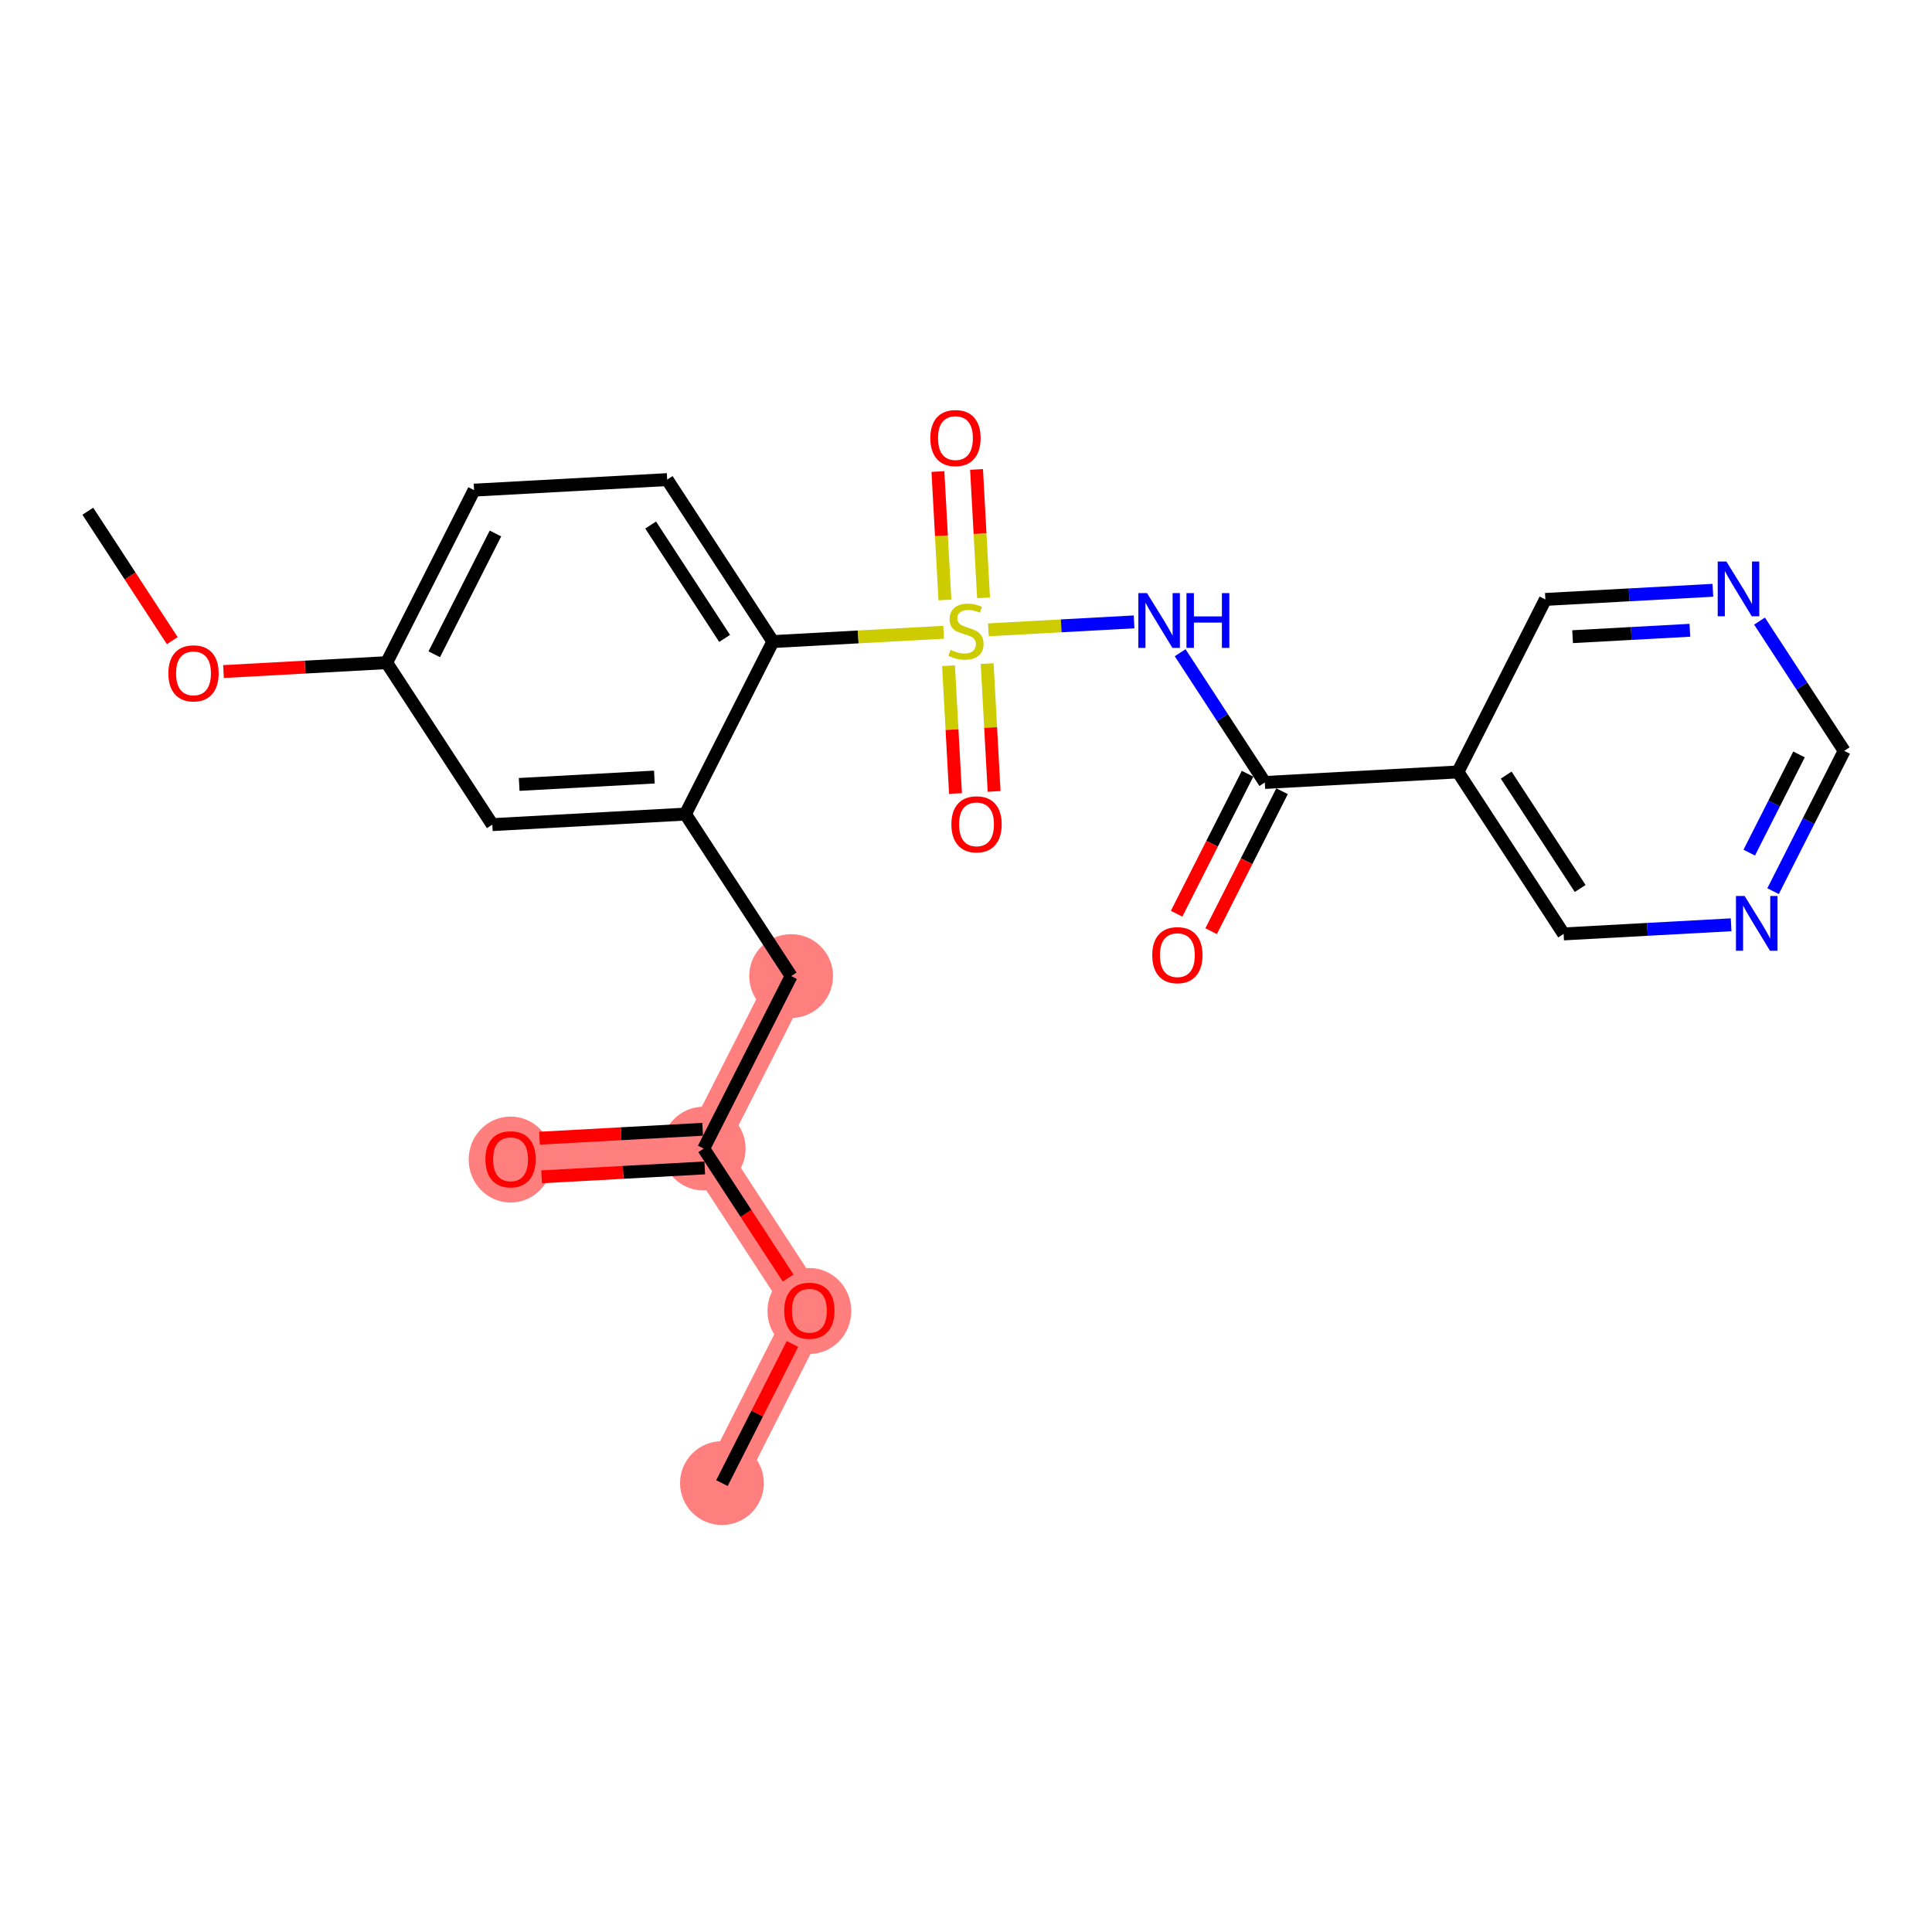 <?xml version='1.0' encoding='iso-8859-1'?>
<svg version='1.1' baseProfile='full'
              xmlns='http://www.w3.org/2000/svg'
                      xmlns:rdkit='http://www.rdkit.org/xml'
                      xmlns:xlink='http://www.w3.org/1999/xlink'
                  xml:space='preserve'
width='300px' height='300px' viewBox='0 0 300 300'>
<!-- END OF HEADER -->
<rect style='opacity:1.0;fill:#FFFFFF;stroke:none' width='300' height='300' x='0' y='0'> </rect>
<rect style='opacity:1.0;fill:#FFFFFF;stroke:none' width='300' height='300' x='0' y='0'> </rect>
<path d='M 112.104,230.295 L 125.681,203.506' style='fill:none;fill-rule:evenodd;stroke:#FF7F7F;stroke-width:6.4px;stroke-linecap:butt;stroke-linejoin:miter;stroke-opacity:1' />
<path d='M 125.681,203.506 L 109.269,178.354' style='fill:none;fill-rule:evenodd;stroke:#FF7F7F;stroke-width:6.4px;stroke-linecap:butt;stroke-linejoin:miter;stroke-opacity:1' />
<path d='M 109.269,178.354 L 79.281,179.99' style='fill:none;fill-rule:evenodd;stroke:#FF7F7F;stroke-width:6.4px;stroke-linecap:butt;stroke-linejoin:miter;stroke-opacity:1' />
<path d='M 109.269,178.354 L 122.846,151.565' style='fill:none;fill-rule:evenodd;stroke:#FF7F7F;stroke-width:6.4px;stroke-linecap:butt;stroke-linejoin:miter;stroke-opacity:1' />
<ellipse cx='112.104' cy='230.295' rx='6.007' ry='6.007'  style='fill:#FF7F7F;fill-rule:evenodd;stroke:#FF7F7F;stroke-width:1.0px;stroke-linecap:butt;stroke-linejoin:miter;stroke-opacity:1' />
<ellipse cx='125.681' cy='203.572' rx='6.007' ry='6.176'  style='fill:#FF7F7F;fill-rule:evenodd;stroke:#FF7F7F;stroke-width:1.0px;stroke-linecap:butt;stroke-linejoin:miter;stroke-opacity:1' />
<ellipse cx='109.269' cy='178.354' rx='6.007' ry='6.007'  style='fill:#FF7F7F;fill-rule:evenodd;stroke:#FF7F7F;stroke-width:1.0px;stroke-linecap:butt;stroke-linejoin:miter;stroke-opacity:1' />
<ellipse cx='79.281' cy='180.056' rx='6.007' ry='6.176'  style='fill:#FF7F7F;fill-rule:evenodd;stroke:#FF7F7F;stroke-width:1.0px;stroke-linecap:butt;stroke-linejoin:miter;stroke-opacity:1' />
<ellipse cx='122.846' cy='151.565' rx='6.007' ry='6.007'  style='fill:#FF7F7F;fill-rule:evenodd;stroke:#FF7F7F;stroke-width:1.0px;stroke-linecap:butt;stroke-linejoin:miter;stroke-opacity:1' />
<path class='bond-0 atom-0 atom-1' d='M 112.104,230.295 L 117.579,219.492' style='fill:none;fill-rule:evenodd;stroke:#000000;stroke-width:2.0px;stroke-linecap:butt;stroke-linejoin:miter;stroke-opacity:1' />
<path class='bond-0 atom-0 atom-1' d='M 117.579,219.492 L 123.054,208.69' style='fill:none;fill-rule:evenodd;stroke:#FF0000;stroke-width:2.0px;stroke-linecap:butt;stroke-linejoin:miter;stroke-opacity:1' />
<path class='bond-1 atom-1 atom-2' d='M 122.385,198.454 L 115.827,188.404' style='fill:none;fill-rule:evenodd;stroke:#FF0000;stroke-width:2.0px;stroke-linecap:butt;stroke-linejoin:miter;stroke-opacity:1' />
<path class='bond-1 atom-1 atom-2' d='M 115.827,188.404 L 109.269,178.354' style='fill:none;fill-rule:evenodd;stroke:#000000;stroke-width:2.0px;stroke-linecap:butt;stroke-linejoin:miter;stroke-opacity:1' />
<path class='bond-2 atom-2 atom-3' d='M 109.106,175.355 L 96.439,176.046' style='fill:none;fill-rule:evenodd;stroke:#000000;stroke-width:2.0px;stroke-linecap:butt;stroke-linejoin:miter;stroke-opacity:1' />
<path class='bond-2 atom-2 atom-3' d='M 96.439,176.046 L 83.773,176.737' style='fill:none;fill-rule:evenodd;stroke:#FF0000;stroke-width:2.0px;stroke-linecap:butt;stroke-linejoin:miter;stroke-opacity:1' />
<path class='bond-2 atom-2 atom-3' d='M 109.433,181.352 L 96.767,182.044' style='fill:none;fill-rule:evenodd;stroke:#000000;stroke-width:2.0px;stroke-linecap:butt;stroke-linejoin:miter;stroke-opacity:1' />
<path class='bond-2 atom-2 atom-3' d='M 96.767,182.044 L 84.1,182.735' style='fill:none;fill-rule:evenodd;stroke:#FF0000;stroke-width:2.0px;stroke-linecap:butt;stroke-linejoin:miter;stroke-opacity:1' />
<path class='bond-3 atom-2 atom-4' d='M 109.269,178.354 L 122.846,151.565' style='fill:none;fill-rule:evenodd;stroke:#000000;stroke-width:2.0px;stroke-linecap:butt;stroke-linejoin:miter;stroke-opacity:1' />
<path class='bond-4 atom-4 atom-5' d='M 122.846,151.565 L 106.435,126.413' style='fill:none;fill-rule:evenodd;stroke:#000000;stroke-width:2.0px;stroke-linecap:butt;stroke-linejoin:miter;stroke-opacity:1' />
<path class='bond-5 atom-5 atom-6' d='M 106.435,126.413 L 76.447,128.049' style='fill:none;fill-rule:evenodd;stroke:#000000;stroke-width:2.0px;stroke-linecap:butt;stroke-linejoin:miter;stroke-opacity:1' />
<path class='bond-5 atom-5 atom-6' d='M 101.61,120.661 L 80.618,121.806' style='fill:none;fill-rule:evenodd;stroke:#000000;stroke-width:2.0px;stroke-linecap:butt;stroke-linejoin:miter;stroke-opacity:1' />
<path class='bond-24 atom-12 atom-5' d='M 120.012,99.624 L 106.435,126.413' style='fill:none;fill-rule:evenodd;stroke:#000000;stroke-width:2.0px;stroke-linecap:butt;stroke-linejoin:miter;stroke-opacity:1' />
<path class='bond-6 atom-6 atom-7' d='M 76.447,128.049 L 60.036,102.897' style='fill:none;fill-rule:evenodd;stroke:#000000;stroke-width:2.0px;stroke-linecap:butt;stroke-linejoin:miter;stroke-opacity:1' />
<path class='bond-7 atom-7 atom-8' d='M 60.036,102.897 L 47.369,103.588' style='fill:none;fill-rule:evenodd;stroke:#000000;stroke-width:2.0px;stroke-linecap:butt;stroke-linejoin:miter;stroke-opacity:1' />
<path class='bond-7 atom-7 atom-8' d='M 47.369,103.588 L 34.703,104.279' style='fill:none;fill-rule:evenodd;stroke:#FF0000;stroke-width:2.0px;stroke-linecap:butt;stroke-linejoin:miter;stroke-opacity:1' />
<path class='bond-9 atom-7 atom-10' d='M 60.036,102.897 L 73.613,76.108' style='fill:none;fill-rule:evenodd;stroke:#000000;stroke-width:2.0px;stroke-linecap:butt;stroke-linejoin:miter;stroke-opacity:1' />
<path class='bond-9 atom-7 atom-10' d='M 67.43,101.594 L 76.934,82.842' style='fill:none;fill-rule:evenodd;stroke:#000000;stroke-width:2.0px;stroke-linecap:butt;stroke-linejoin:miter;stroke-opacity:1' />
<path class='bond-8 atom-8 atom-9' d='M 26.752,99.482 L 20.194,89.431' style='fill:none;fill-rule:evenodd;stroke:#FF0000;stroke-width:2.0px;stroke-linecap:butt;stroke-linejoin:miter;stroke-opacity:1' />
<path class='bond-8 atom-8 atom-9' d='M 20.194,89.431 L 13.636,79.381' style='fill:none;fill-rule:evenodd;stroke:#000000;stroke-width:2.0px;stroke-linecap:butt;stroke-linejoin:miter;stroke-opacity:1' />
<path class='bond-10 atom-10 atom-11' d='M 73.613,76.108 L 103.601,74.472' style='fill:none;fill-rule:evenodd;stroke:#000000;stroke-width:2.0px;stroke-linecap:butt;stroke-linejoin:miter;stroke-opacity:1' />
<path class='bond-11 atom-11 atom-12' d='M 103.601,74.472 L 120.012,99.624' style='fill:none;fill-rule:evenodd;stroke:#000000;stroke-width:2.0px;stroke-linecap:butt;stroke-linejoin:miter;stroke-opacity:1' />
<path class='bond-11 atom-11 atom-12' d='M 101.032,81.527 L 112.52,99.133' style='fill:none;fill-rule:evenodd;stroke:#000000;stroke-width:2.0px;stroke-linecap:butt;stroke-linejoin:miter;stroke-opacity:1' />
<path class='bond-12 atom-12 atom-13' d='M 120.012,99.624 L 133.267,98.901' style='fill:none;fill-rule:evenodd;stroke:#000000;stroke-width:2.0px;stroke-linecap:butt;stroke-linejoin:miter;stroke-opacity:1' />
<path class='bond-12 atom-12 atom-13' d='M 133.267,98.901 L 146.522,98.177' style='fill:none;fill-rule:evenodd;stroke:#CCCC00;stroke-width:2.0px;stroke-linecap:butt;stroke-linejoin:miter;stroke-opacity:1' />
<path class='bond-13 atom-13 atom-14' d='M 152.726,92.833 L 152.182,82.864' style='fill:none;fill-rule:evenodd;stroke:#CCCC00;stroke-width:2.0px;stroke-linecap:butt;stroke-linejoin:miter;stroke-opacity:1' />
<path class='bond-13 atom-13 atom-14' d='M 152.182,82.864 L 151.638,72.895' style='fill:none;fill-rule:evenodd;stroke:#FF0000;stroke-width:2.0px;stroke-linecap:butt;stroke-linejoin:miter;stroke-opacity:1' />
<path class='bond-13 atom-13 atom-14' d='M 146.729,93.16 L 146.185,83.191' style='fill:none;fill-rule:evenodd;stroke:#CCCC00;stroke-width:2.0px;stroke-linecap:butt;stroke-linejoin:miter;stroke-opacity:1' />
<path class='bond-13 atom-13 atom-14' d='M 146.185,83.191 L 145.641,73.222' style='fill:none;fill-rule:evenodd;stroke:#FF0000;stroke-width:2.0px;stroke-linecap:butt;stroke-linejoin:miter;stroke-opacity:1' />
<path class='bond-14 atom-13 atom-15' d='M 147.286,103.371 L 147.828,113.295' style='fill:none;fill-rule:evenodd;stroke:#CCCC00;stroke-width:2.0px;stroke-linecap:butt;stroke-linejoin:miter;stroke-opacity:1' />
<path class='bond-14 atom-13 atom-15' d='M 147.828,113.295 L 148.369,123.219' style='fill:none;fill-rule:evenodd;stroke:#FF0000;stroke-width:2.0px;stroke-linecap:butt;stroke-linejoin:miter;stroke-opacity:1' />
<path class='bond-14 atom-13 atom-15' d='M 153.284,103.044 L 153.825,112.967' style='fill:none;fill-rule:evenodd;stroke:#CCCC00;stroke-width:2.0px;stroke-linecap:butt;stroke-linejoin:miter;stroke-opacity:1' />
<path class='bond-14 atom-13 atom-15' d='M 153.825,112.967 L 154.367,122.891' style='fill:none;fill-rule:evenodd;stroke:#FF0000;stroke-width:2.0px;stroke-linecap:butt;stroke-linejoin:miter;stroke-opacity:1' />
<path class='bond-15 atom-13 atom-16' d='M 153.478,97.798 L 164.788,97.181' style='fill:none;fill-rule:evenodd;stroke:#CCCC00;stroke-width:2.0px;stroke-linecap:butt;stroke-linejoin:miter;stroke-opacity:1' />
<path class='bond-15 atom-13 atom-16' d='M 164.788,97.181 L 176.099,96.564' style='fill:none;fill-rule:evenodd;stroke:#0000FF;stroke-width:2.0px;stroke-linecap:butt;stroke-linejoin:miter;stroke-opacity:1' />
<path class='bond-16 atom-16 atom-17' d='M 183.253,101.355 L 189.826,111.429' style='fill:none;fill-rule:evenodd;stroke:#0000FF;stroke-width:2.0px;stroke-linecap:butt;stroke-linejoin:miter;stroke-opacity:1' />
<path class='bond-16 atom-16 atom-17' d='M 189.826,111.429 L 196.399,121.503' style='fill:none;fill-rule:evenodd;stroke:#000000;stroke-width:2.0px;stroke-linecap:butt;stroke-linejoin:miter;stroke-opacity:1' />
<path class='bond-17 atom-17 atom-18' d='M 193.72,120.146 L 188.212,131.014' style='fill:none;fill-rule:evenodd;stroke:#000000;stroke-width:2.0px;stroke-linecap:butt;stroke-linejoin:miter;stroke-opacity:1' />
<path class='bond-17 atom-17 atom-18' d='M 188.212,131.014 L 182.704,141.883' style='fill:none;fill-rule:evenodd;stroke:#FF0000;stroke-width:2.0px;stroke-linecap:butt;stroke-linejoin:miter;stroke-opacity:1' />
<path class='bond-17 atom-17 atom-18' d='M 199.078,122.861 L 193.57,133.73' style='fill:none;fill-rule:evenodd;stroke:#000000;stroke-width:2.0px;stroke-linecap:butt;stroke-linejoin:miter;stroke-opacity:1' />
<path class='bond-17 atom-17 atom-18' d='M 193.57,133.73 L 188.062,144.598' style='fill:none;fill-rule:evenodd;stroke:#FF0000;stroke-width:2.0px;stroke-linecap:butt;stroke-linejoin:miter;stroke-opacity:1' />
<path class='bond-18 atom-17 atom-19' d='M 196.399,121.503 L 226.387,119.867' style='fill:none;fill-rule:evenodd;stroke:#000000;stroke-width:2.0px;stroke-linecap:butt;stroke-linejoin:miter;stroke-opacity:1' />
<path class='bond-19 atom-19 atom-20' d='M 226.387,119.867 L 242.799,145.019' style='fill:none;fill-rule:evenodd;stroke:#000000;stroke-width:2.0px;stroke-linecap:butt;stroke-linejoin:miter;stroke-opacity:1' />
<path class='bond-19 atom-19 atom-20' d='M 233.88,120.358 L 245.367,137.964' style='fill:none;fill-rule:evenodd;stroke:#000000;stroke-width:2.0px;stroke-linecap:butt;stroke-linejoin:miter;stroke-opacity:1' />
<path class='bond-25 atom-24 atom-19' d='M 239.964,93.078 L 226.387,119.867' style='fill:none;fill-rule:evenodd;stroke:#000000;stroke-width:2.0px;stroke-linecap:butt;stroke-linejoin:miter;stroke-opacity:1' />
<path class='bond-20 atom-20 atom-21' d='M 242.799,145.019 L 255.805,144.31' style='fill:none;fill-rule:evenodd;stroke:#000000;stroke-width:2.0px;stroke-linecap:butt;stroke-linejoin:miter;stroke-opacity:1' />
<path class='bond-20 atom-20 atom-21' d='M 255.805,144.31 L 268.81,143.6' style='fill:none;fill-rule:evenodd;stroke:#0000FF;stroke-width:2.0px;stroke-linecap:butt;stroke-linejoin:miter;stroke-opacity:1' />
<path class='bond-21 atom-21 atom-22' d='M 275.323,138.379 L 280.843,127.487' style='fill:none;fill-rule:evenodd;stroke:#0000FF;stroke-width:2.0px;stroke-linecap:butt;stroke-linejoin:miter;stroke-opacity:1' />
<path class='bond-21 atom-21 atom-22' d='M 280.843,127.487 L 286.364,116.594' style='fill:none;fill-rule:evenodd;stroke:#000000;stroke-width:2.0px;stroke-linecap:butt;stroke-linejoin:miter;stroke-opacity:1' />
<path class='bond-21 atom-21 atom-22' d='M 271.621,132.396 L 275.485,124.771' style='fill:none;fill-rule:evenodd;stroke:#0000FF;stroke-width:2.0px;stroke-linecap:butt;stroke-linejoin:miter;stroke-opacity:1' />
<path class='bond-21 atom-21 atom-22' d='M 275.485,124.771 L 279.35,117.147' style='fill:none;fill-rule:evenodd;stroke:#000000;stroke-width:2.0px;stroke-linecap:butt;stroke-linejoin:miter;stroke-opacity:1' />
<path class='bond-22 atom-22 atom-23' d='M 286.364,116.594 L 279.79,106.52' style='fill:none;fill-rule:evenodd;stroke:#000000;stroke-width:2.0px;stroke-linecap:butt;stroke-linejoin:miter;stroke-opacity:1' />
<path class='bond-22 atom-22 atom-23' d='M 279.79,106.52 L 273.217,96.445' style='fill:none;fill-rule:evenodd;stroke:#0000FF;stroke-width:2.0px;stroke-linecap:butt;stroke-linejoin:miter;stroke-opacity:1' />
<path class='bond-23 atom-23 atom-24' d='M 265.976,91.659 L 252.97,92.369' style='fill:none;fill-rule:evenodd;stroke:#0000FF;stroke-width:2.0px;stroke-linecap:butt;stroke-linejoin:miter;stroke-opacity:1' />
<path class='bond-23 atom-23 atom-24' d='M 252.97,92.369 L 239.964,93.078' style='fill:none;fill-rule:evenodd;stroke:#000000;stroke-width:2.0px;stroke-linecap:butt;stroke-linejoin:miter;stroke-opacity:1' />
<path class='bond-23 atom-23 atom-24' d='M 262.402,97.869 L 253.297,98.366' style='fill:none;fill-rule:evenodd;stroke:#0000FF;stroke-width:2.0px;stroke-linecap:butt;stroke-linejoin:miter;stroke-opacity:1' />
<path class='bond-23 atom-23 atom-24' d='M 253.297,98.366 L 244.193,98.863' style='fill:none;fill-rule:evenodd;stroke:#000000;stroke-width:2.0px;stroke-linecap:butt;stroke-linejoin:miter;stroke-opacity:1' />
<path  class='atom-1' d='M 121.776 203.53
Q 121.776 201.488, 122.786 200.346
Q 123.795 199.205, 125.681 199.205
Q 127.567 199.205, 128.576 200.346
Q 129.585 201.488, 129.585 203.53
Q 129.585 205.596, 128.564 206.773
Q 127.543 207.939, 125.681 207.939
Q 123.807 207.939, 122.786 206.773
Q 121.776 205.608, 121.776 203.53
M 125.681 206.978
Q 126.978 206.978, 127.675 206.113
Q 128.384 205.236, 128.384 203.53
Q 128.384 201.86, 127.675 201.019
Q 126.978 200.166, 125.681 200.166
Q 124.383 200.166, 123.675 201.007
Q 122.978 201.848, 122.978 203.53
Q 122.978 205.248, 123.675 206.113
Q 124.383 206.978, 125.681 206.978
' fill='#FF0000'/>
<path  class='atom-3' d='M 75.377 180.014
Q 75.377 177.972, 76.386 176.831
Q 77.395 175.689, 79.281 175.689
Q 81.167 175.689, 82.177 176.831
Q 83.186 177.972, 83.186 180.014
Q 83.186 182.08, 82.165 183.258
Q 81.143 184.423, 79.281 184.423
Q 77.407 184.423, 76.386 183.258
Q 75.377 182.092, 75.377 180.014
M 79.281 183.462
Q 80.579 183.462, 81.275 182.597
Q 81.984 181.72, 81.984 180.014
Q 81.984 178.344, 81.275 177.503
Q 80.579 176.65, 79.281 176.65
Q 77.984 176.65, 77.275 177.491
Q 76.578 178.332, 76.578 180.014
Q 76.578 181.732, 77.275 182.597
Q 77.984 183.462, 79.281 183.462
' fill='#FF0000'/>
<path  class='atom-8' d='M 26.143 104.557
Q 26.143 102.515, 27.152 101.374
Q 28.162 100.233, 30.048 100.233
Q 31.934 100.233, 32.943 101.374
Q 33.952 102.515, 33.952 104.557
Q 33.952 106.624, 32.931 107.801
Q 31.91 108.966, 30.048 108.966
Q 28.174 108.966, 27.152 107.801
Q 26.143 106.636, 26.143 104.557
M 30.048 108.005
Q 31.345 108.005, 32.042 107.14
Q 32.751 106.263, 32.751 104.557
Q 32.751 102.888, 32.042 102.047
Q 31.345 101.194, 30.048 101.194
Q 28.75 101.194, 28.041 102.035
Q 27.345 102.876, 27.345 104.557
Q 27.345 106.275, 28.041 107.14
Q 28.75 108.005, 30.048 108.005
' fill='#FF0000'/>
<path  class='atom-13' d='M 147.597 100.907
Q 147.693 100.943, 148.09 101.111
Q 148.486 101.279, 148.919 101.387
Q 149.363 101.483, 149.796 101.483
Q 150.601 101.483, 151.069 101.099
Q 151.538 100.703, 151.538 100.018
Q 151.538 99.549, 151.297 99.261
Q 151.069 98.973, 150.709 98.817
Q 150.348 98.66, 149.748 98.48
Q 148.991 98.252, 148.534 98.036
Q 148.09 97.82, 147.766 97.363
Q 147.453 96.906, 147.453 96.138
Q 147.453 95.069, 148.174 94.408
Q 148.907 93.747, 150.348 93.747
Q 151.333 93.747, 152.451 94.216
L 152.174 95.141
Q 151.153 94.72, 150.384 94.72
Q 149.556 94.72, 149.099 95.069
Q 148.643 95.405, 148.655 95.993
Q 148.655 96.45, 148.883 96.726
Q 149.123 97.003, 149.459 97.159
Q 149.808 97.315, 150.384 97.495
Q 151.153 97.735, 151.61 97.976
Q 152.066 98.216, 152.391 98.708
Q 152.727 99.189, 152.727 100.018
Q 152.727 101.195, 151.934 101.832
Q 151.153 102.457, 149.844 102.457
Q 149.087 102.457, 148.51 102.288
Q 147.946 102.132, 147.273 101.856
L 147.597 100.907
' fill='#CCCC00'/>
<path  class='atom-14' d='M 144.459 68.024
Q 144.459 65.981, 145.468 64.84
Q 146.478 63.699, 148.364 63.699
Q 150.25 63.699, 151.259 64.84
Q 152.268 65.981, 152.268 68.024
Q 152.268 70.09, 151.247 71.267
Q 150.226 72.432, 148.364 72.432
Q 146.49 72.432, 145.468 71.267
Q 144.459 70.102, 144.459 68.024
M 148.364 71.471
Q 149.661 71.471, 150.358 70.606
Q 151.067 69.729, 151.067 68.024
Q 151.067 66.354, 150.358 65.513
Q 149.661 64.66, 148.364 64.66
Q 147.066 64.66, 146.357 65.501
Q 145.661 66.342, 145.661 68.024
Q 145.661 69.742, 146.357 70.606
Q 147.066 71.471, 148.364 71.471
' fill='#FF0000'/>
<path  class='atom-15' d='M 147.732 128
Q 147.732 125.958, 148.741 124.816
Q 149.75 123.675, 151.636 123.675
Q 153.522 123.675, 154.532 124.816
Q 155.541 125.958, 155.541 128
Q 155.541 130.066, 154.52 131.243
Q 153.498 132.409, 151.636 132.409
Q 149.762 132.409, 148.741 131.243
Q 147.732 130.078, 147.732 128
M 151.636 131.448
Q 152.934 131.448, 153.631 130.583
Q 154.339 129.706, 154.339 128
Q 154.339 126.33, 153.631 125.489
Q 152.934 124.636, 151.636 124.636
Q 150.339 124.636, 149.63 125.477
Q 148.933 126.318, 148.933 128
Q 148.933 129.718, 149.63 130.583
Q 150.339 131.448, 151.636 131.448
' fill='#FF0000'/>
<path  class='atom-16' d='M 178.108 92.099
L 180.895 96.603
Q 181.171 97.048, 181.616 97.853
Q 182.06 98.658, 182.084 98.706
L 182.084 92.099
L 183.214 92.099
L 183.214 100.604
L 182.048 100.604
L 179.057 95.678
Q 178.709 95.102, 178.336 94.441
Q 177.976 93.78, 177.868 93.576
L 177.868 100.604
L 176.763 100.604
L 176.763 92.099
L 178.108 92.099
' fill='#0000FF'/>
<path  class='atom-16' d='M 184.235 92.099
L 185.388 92.099
L 185.388 95.715
L 189.737 95.715
L 189.737 92.099
L 190.89 92.099
L 190.89 100.604
L 189.737 100.604
L 189.737 96.676
L 185.388 96.676
L 185.388 100.604
L 184.235 100.604
L 184.235 92.099
' fill='#0000FF'/>
<path  class='atom-18' d='M 178.918 148.316
Q 178.918 146.274, 179.927 145.133
Q 180.936 143.991, 182.822 143.991
Q 184.709 143.991, 185.718 145.133
Q 186.727 146.274, 186.727 148.316
Q 186.727 150.382, 185.706 151.56
Q 184.685 152.725, 182.822 152.725
Q 180.948 152.725, 179.927 151.56
Q 178.918 150.394, 178.918 148.316
M 182.822 151.764
Q 184.12 151.764, 184.817 150.899
Q 185.525 150.022, 185.525 148.316
Q 185.525 146.646, 184.817 145.805
Q 184.12 144.952, 182.822 144.952
Q 181.525 144.952, 180.816 145.793
Q 180.12 146.634, 180.12 148.316
Q 180.12 150.034, 180.816 150.899
Q 181.525 151.764, 182.822 151.764
' fill='#FF0000'/>
<path  class='atom-21' d='M 270.907 139.13
L 273.694 143.635
Q 273.97 144.08, 274.415 144.884
Q 274.859 145.689, 274.883 145.737
L 274.883 139.13
L 276.012 139.13
L 276.012 147.635
L 274.847 147.635
L 271.856 142.71
Q 271.507 142.133, 271.135 141.473
Q 270.775 140.812, 270.666 140.608
L 270.666 147.635
L 269.561 147.635
L 269.561 139.13
L 270.907 139.13
' fill='#0000FF'/>
<path  class='atom-23' d='M 268.072 87.189
L 270.859 91.694
Q 271.136 92.139, 271.58 92.944
Q 272.025 93.748, 272.049 93.796
L 272.049 87.189
L 273.178 87.189
L 273.178 95.695
L 272.013 95.695
L 269.021 90.769
Q 268.673 90.192, 268.301 89.532
Q 267.94 88.871, 267.832 88.667
L 267.832 95.695
L 266.727 95.695
L 266.727 87.189
L 268.072 87.189
' fill='#0000FF'/>
</svg>
